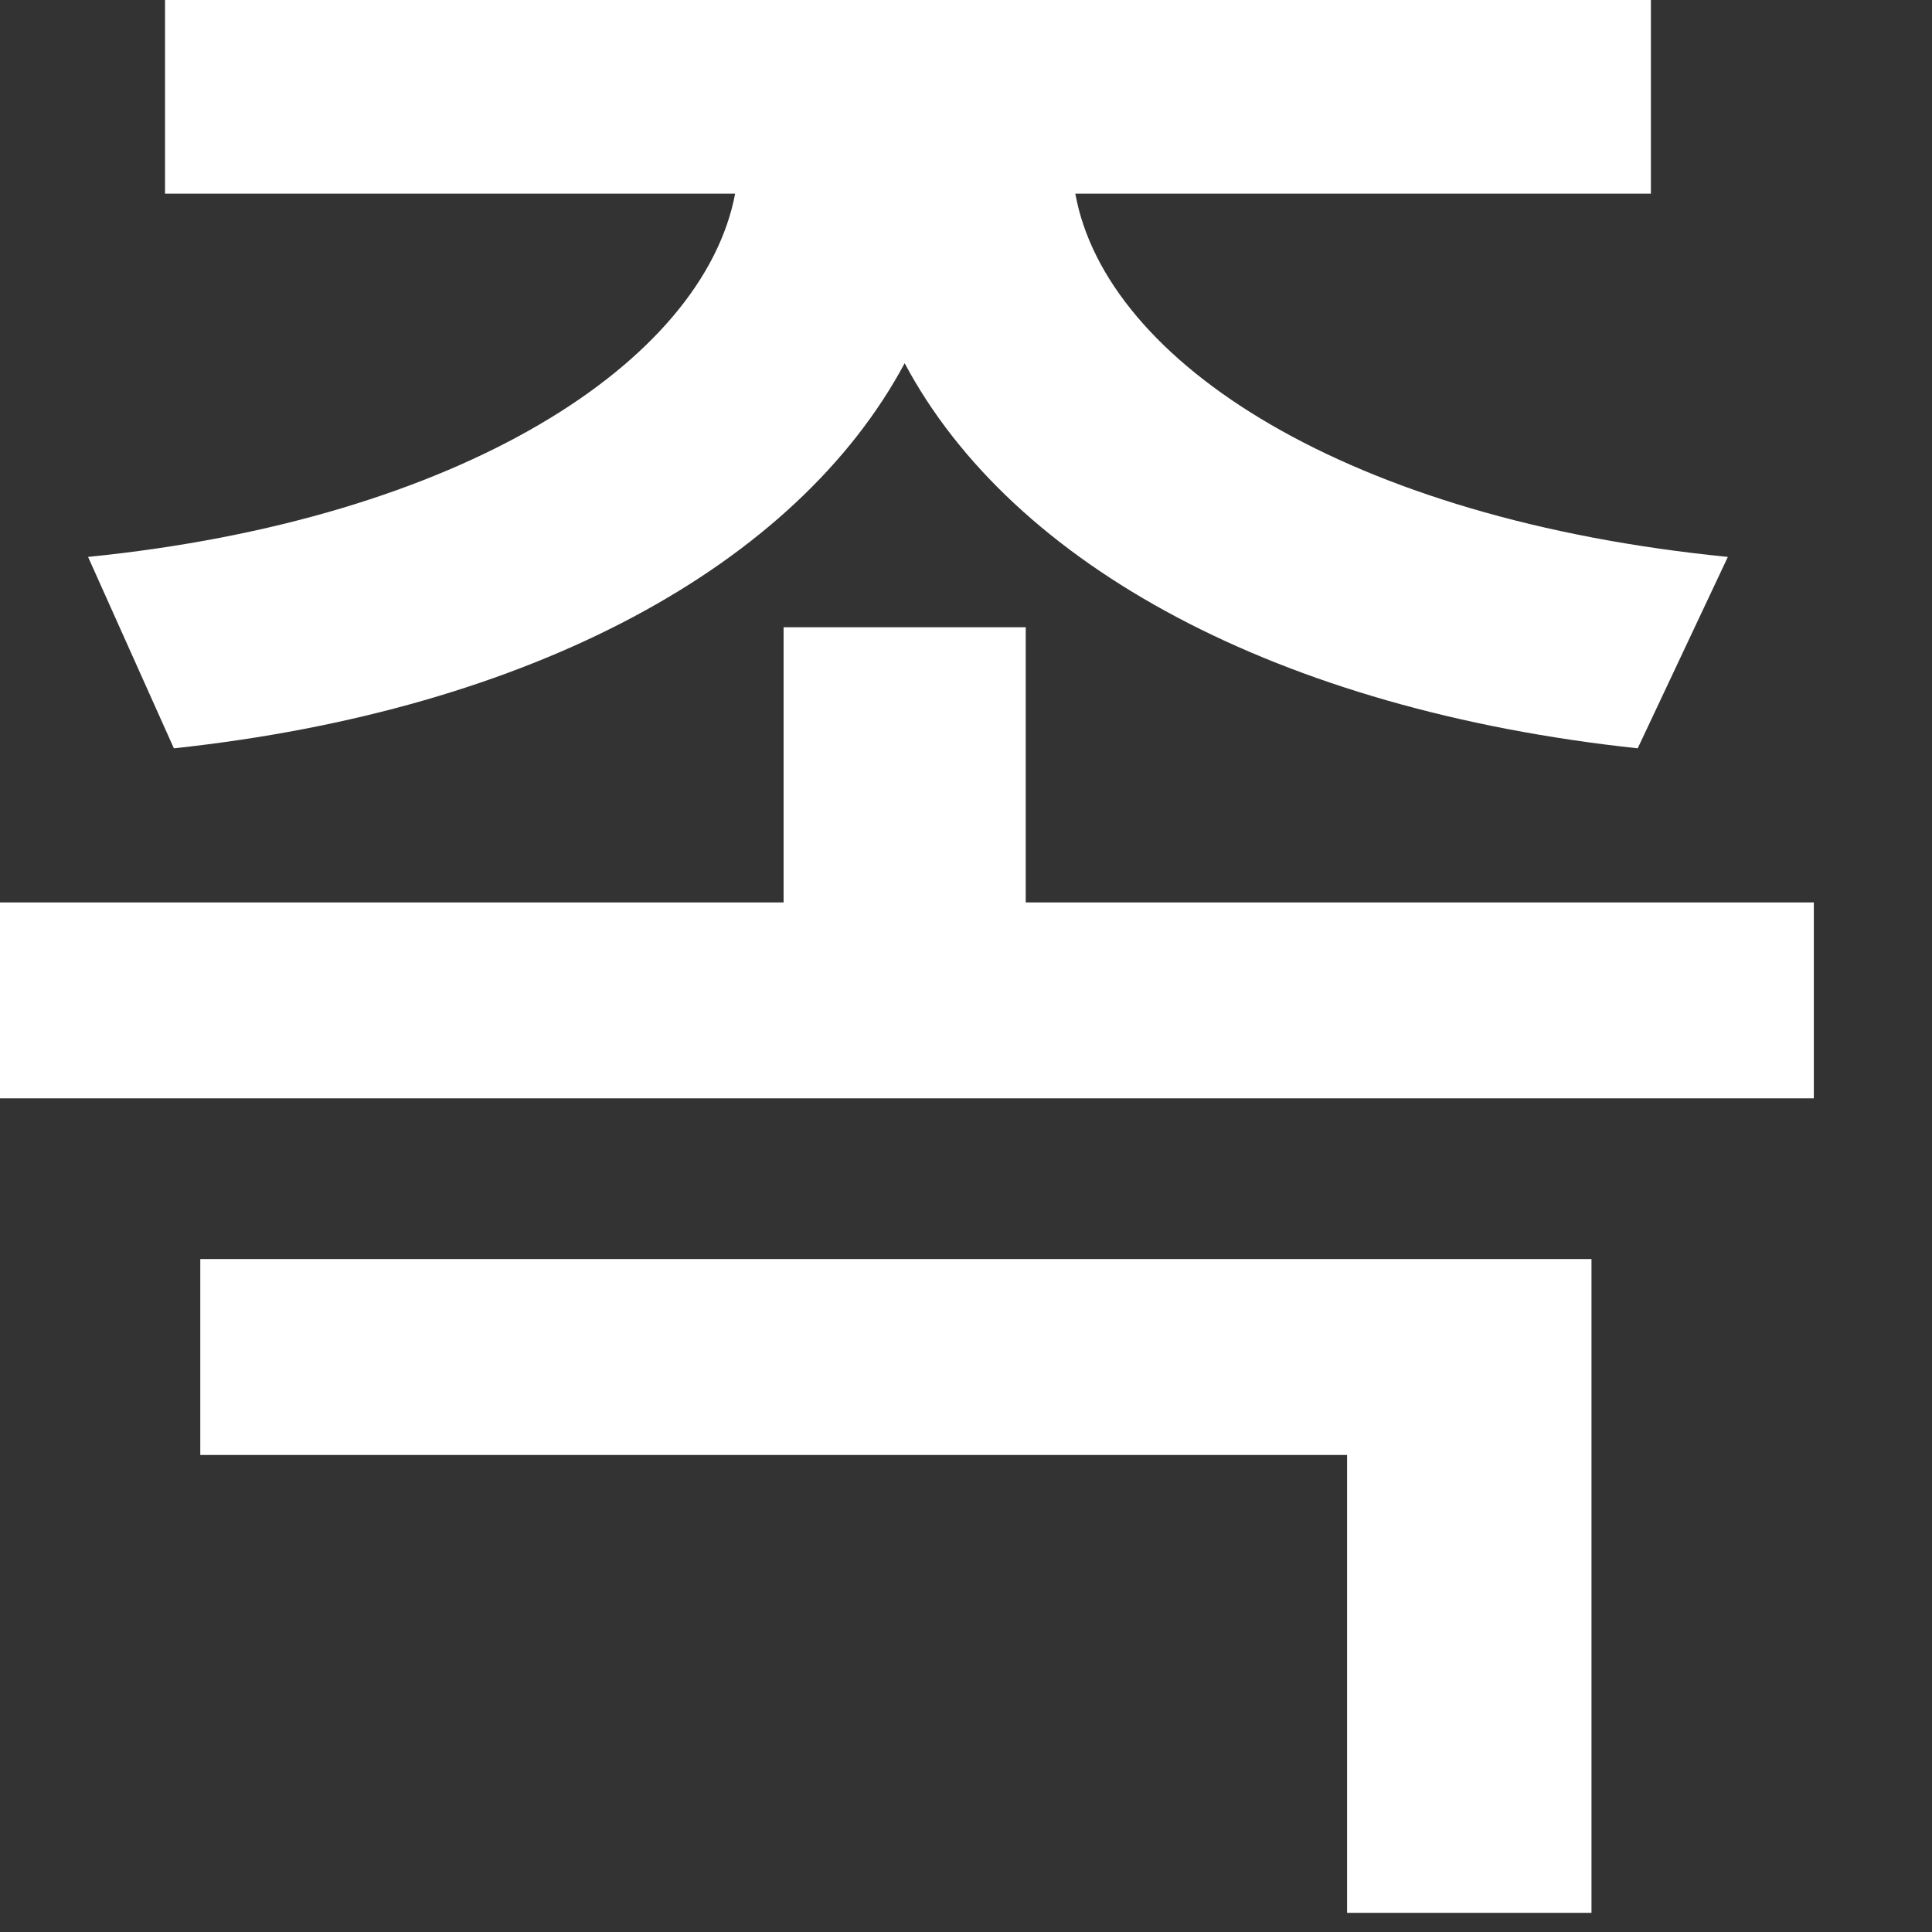 <?xml version="1.0" encoding="utf-8"?>
<svg xmlns="http://www.w3.org/2000/svg" fill="none" height="100%" overflow="visible" preserveAspectRatio="none" style="display: block;" viewBox="0 0 12 12" width="100%">
<rect x="0" y="0" width="12" height="12" fill="#333333" stroke="none"/>
<path d="M10.254 0V1.203H6.679C6.87 2.256 8.381 3.227 10.732 3.459L10.172 4.648C7.943 4.409 6.289 3.514 5.619 2.256C4.949 3.507 3.309 4.409 1.08 4.648L0.547 3.459C2.864 3.227 4.368 2.249 4.566 1.203H1.025V0H10.254ZM0 6.822V5.605H4.867V3.896H6.371V5.605H11.266V6.822H0ZM1.244 9.037V7.82H9.885V11.881H8.367V9.037H1.244Z" fill="white" id="Vector"/>
</svg>